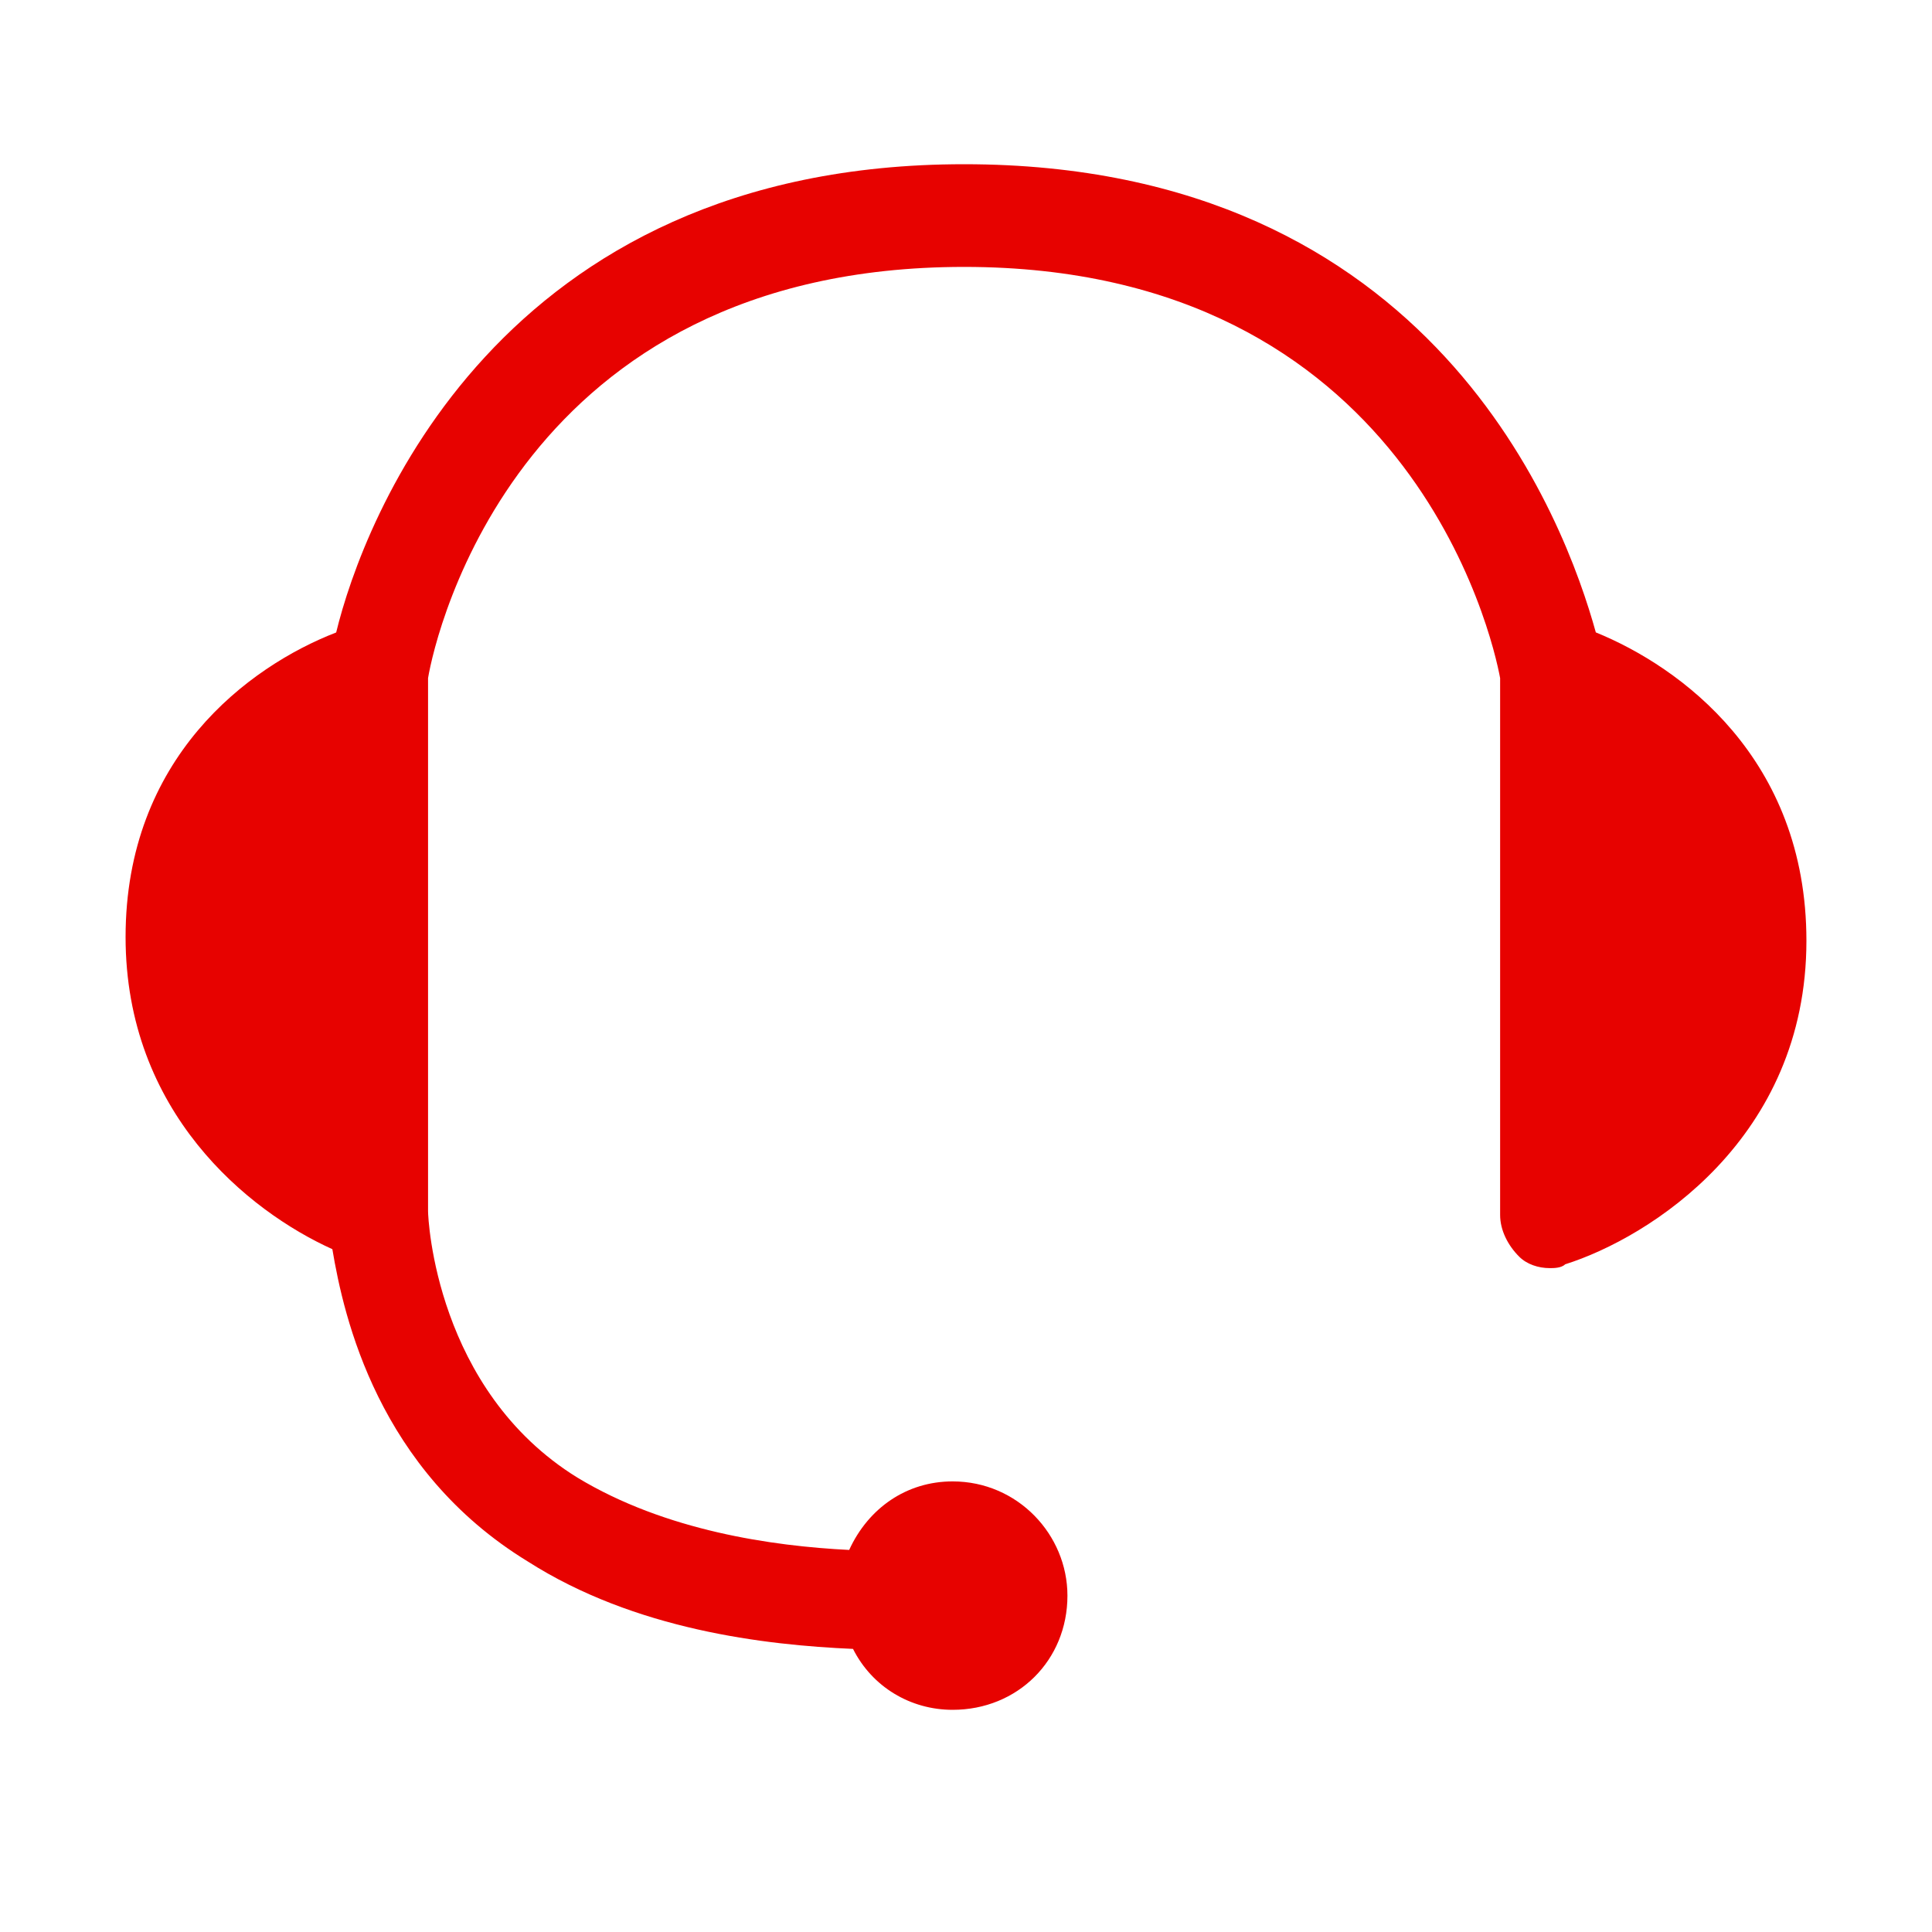 <svg width="200" height="200" viewBox="0 0 200 200" fill="none" xmlns="http://www.w3.org/2000/svg">
<path d="M165.199 65.465C162.031 54.039 148.545 17 99.802 17C51.448 17 37.573 54.047 34.801 65.472C25.686 69.008 13 78.472 13 97C13 115.126 25.686 125.378 34.406 129.315C35.593 136.409 39.157 152.173 54.615 161.63C65.718 168.724 79.188 170.299 88.303 170.693C90.283 174.63 94.251 177 98.614 177C105.345 177 110.501 171.882 110.501 165.181C110.501 158.874 105.353 153.354 98.614 153.354C93.855 153.354 89.895 156.11 87.907 160.449C79.988 160.055 68.886 158.48 59.771 152.961C45.104 143.898 44.312 126.165 44.312 125.378V70.197C45.104 65.472 53.823 27.63 99.802 27.63C145.773 27.63 154.5 65.858 155.292 70.197V125.764C155.292 127.339 156.084 128.913 157.271 130.094C158.063 130.882 159.251 131.276 160.439 131.276C160.835 131.276 161.627 131.276 162.023 130.882C170.75 128.126 187 117.882 187 97.386C187 78.472 173.918 69.016 165.199 65.465Z" fill="#e70200"/>
</svg>
